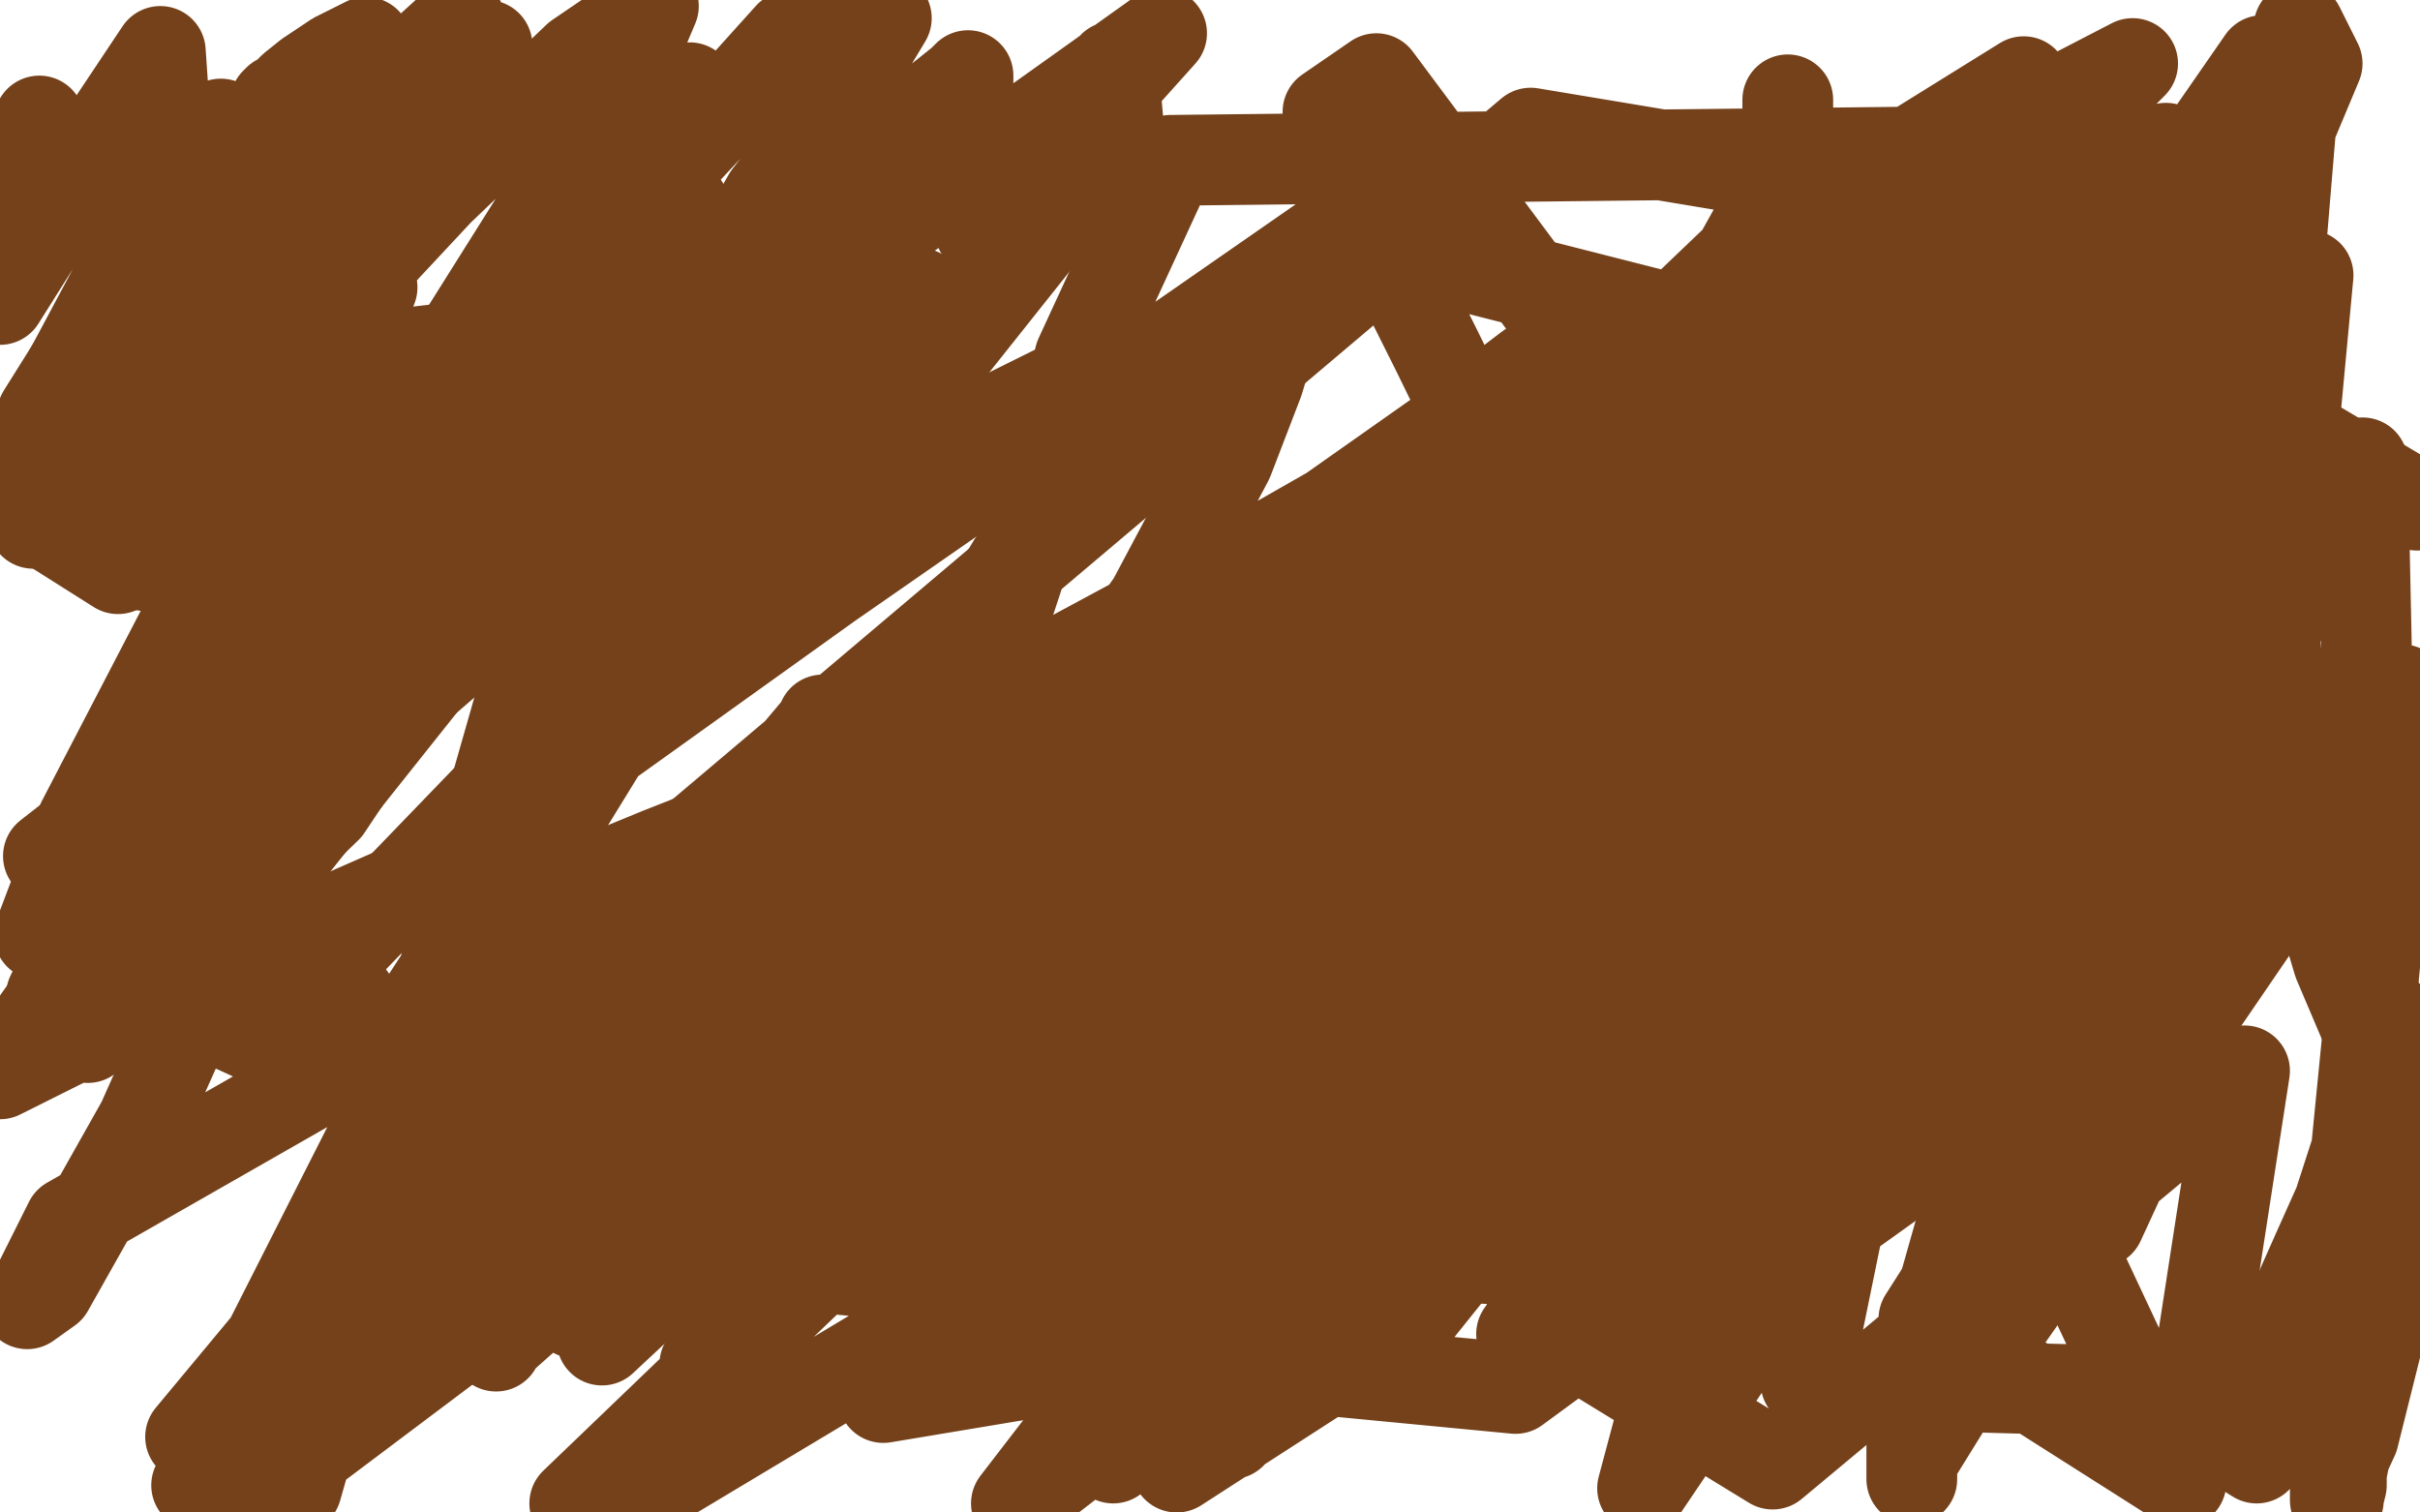 <?xml version="1.0" standalone="no"?>
<!DOCTYPE svg PUBLIC "-//W3C//DTD SVG 1.1//EN"
"http://www.w3.org/Graphics/SVG/1.1/DTD/svg11.dtd">

<svg width="800" height="500" version="1.1" xmlns="http://www.w3.org/2000/svg" xmlns:xlink="http://www.w3.org/1999/xlink" style="stroke-antialiasing: false"><desc>This SVG has been created on https://colorillo.com/</desc><rect x='0' y='0' width='800' height='500' style='fill: rgb(255,255,255); stroke-width:0' /><polyline points="54,83 58,77 58,77 66,63 66,63 70,57 70,57 71,55 71,55 49,123 46,131 50,127 54,115 57,108 62,100 62,99 62,102 42,138 11,173 14,137 51,78 71,48 73,42 73,41 73,44 64,68 40,114 29,141 28,143 27,144 47,120 93,70 141,17 152,7 150,15 127,60 97,113 64,165 50,185 48,187 49,179 79,129 93,105 97,97 85,112 66,138 48,159 43,164 82,116 121,66 161,15 152,44 115,90 99,109 117,93 145,63 191,19 216,2 205,28 177,73 116,170 72,240 41,275 37,283 43,274 63,251 82,224 98,203 107,192 85,232 49,286 0,355 22,344 116,243 173,183 210,142 218,133 202,150 157,204 79,302 29,343 76,263 95,238" style="fill: none; stroke: #74411a; stroke-width: 30; stroke-linejoin: round; stroke-linecap: round; stroke-antialiasing: false; stroke-antialias: 0; opacity: 1.0"/>
<polyline points="123,95 89,177 89,177 59,242 59,242 17,329 17,329 21,328 65,263 125,181 147,149 152,142 153,141 145,150 124,176 62,243 13,309 27,272 106,120 304,97 217,214 138,335 110,417 119,442 157,355 191,254 201,222 205,198 208,184 208,181 208,180 208,172 208,151 216,122 226,81 226,70 226,68 214,89 198,141 154,295 138,352 98,492 65,491 139,345 238,184 365,121 297,274 238,416 347,426 424,340 460,297 463,292 453,337 421,420 389,485 468,434 549,333 653,186 697,119 718,83 722,77 713,89 669,145 592,229 482,343 365,460 390,456 473,355 555,243 608,155 617,128 618,122 618,125 588,169 529,244 412,382 378,414 375,418 379,414 398,392 435,335 476,251 533,160 590,58 506,44 221,285 63,475 201,318 256,258 272,239 272,238 272,241 272,272 258,336 235,408 586,419 713,328 799,256 704,310 501,459 407,450 434,380 473,286 493,226 491,201 470,201 406,211 285,261 149,332 23,404 10,430 9,430 9,431 16,426 47,371 105,241 156,153 195,86 221,43 227,31 228,29 208,61 155,152 87,245 40,306 37,316 51,330 133,294 274,193 441,77 551,105 432,232 233,451 233,456 294,386 362,310 402,267 409,260 389,287 350,339 310,421 511,216 705,21 649,50 451,211 216,394 79,497 210,350 290,264 328,223 332,217 304,245 203,348 77,480 182,412 393,201 538,236 354,362 243,418 245,418 279,393 338,330 439,215 574,86 669,27 616,68 611,71 613,68 753,154 505,318 223,487 190,497 315,377 548,171 716,49 725,59 595,185 446,327 292,462 388,446 519,350 643,257 633,268 548,383 506,435 586,484 742,354 721,490 636,436 747,262 763,91 655,193 537,318 402,446 336,497 470,323 604,182 737,56 732,124 626,271 503,441 520,443 574,385 590,363 590,362 520,440 676,240 782,158 799,167 708,113 556,288 368,482 319,416 467,283 593,177 664,114 677,103 671,131 623,263 574,376 543,492 674,298 604,396 669,250 735,95 766,21 760,9 751,117 751,204 759,271 773,318 790,358 767,287 713,174 656,50 387,53 357,118 341,177 320,241 301,316 290,387 407,474 429,450 568,283 678,121 748,20 740,72 683,195 647,284 614,374 597,457 707,460 669,379 627,280 566,175 455,26 439,37 457,80 475,116 497,161 508,184 512,196 513,200 515,203 518,205 528,218 538,231 544,238 548,241 552,243 553,243 560,243 571,243 578,243 585,243 587,243 599,243 606,243 609,243 617,243 628,243 641,243 656,243 669,247 679,252 687,257 694,262 700,265 703,268 707,273 709,275 713,280 717,289 723,301 729,308 733,312 733,311 733,299 733,289 735,283 735,277 733,268 729,256 724,240 720,224 716,211 714,201 710,195 709,194 708,194 704,207 695,229 689,256 687,301 687,337 687,371 691,393 694,403 694,404 700,391 704,367 722,317 731,282 742,246 748,225 753,207" style="fill: none; stroke: #74411a; stroke-width: 30; stroke-linejoin: round; stroke-linecap: round; stroke-antialiasing: false; stroke-antialias: 0; opacity: 1.0"/>
<polyline points="753,207 755,192 755,188 755,179 755,167 755,156 755,145 755,133" style="fill: none; stroke: #74411a; stroke-width: 30; stroke-linejoin: round; stroke-linecap: round; stroke-antialiasing: false; stroke-antialias: 0; opacity: 1.0"/>
<polyline points="755,133 755,132 754,132 749,137 741,158" style="fill: none; stroke: #74411a; stroke-width: 30; stroke-linejoin: round; stroke-linecap: round; stroke-antialiasing: false; stroke-antialias: 0; opacity: 1.0"/>
<polyline points="741,158 725,197 707,252 684,321 651,396 634,456 632,476 632,487 632,489 632,483 645,462 676,418 716,349 770,270 794,228 779,380 746,482 738,477 766,414 796,347 798,340 790,370 787,407 784,432 780,453 777,472 774,487 774,491 773,495 773,496 772,496 772,488 778,475 787,439 781,153 718,225 652,310 602,372 578,394 574,398 573,378 577,341 585,283 589,203 589,146 591,98 591,60 591,41 591,33 591,36 591,43 579,90 558,158 521,267 488,386" style="fill: none; stroke: #74411a; stroke-width: 30; stroke-linejoin: round; stroke-linecap: round; stroke-antialiasing: false; stroke-antialias: 0; opacity: 1.0"/>
<polyline points="150,307 152,307 152,307 154,307 154,307 163,303 163,303 184,296 184,296 218,282 218,282 251,269 251,269 277,261 277,261 289,258 293,258 301,253 317,240 345,222 384,201 440,169 484,138 505,122 516,114 509,125 501,132 501,134 500,134 497,136 478,147 413,201 381,233 252,360 192,419 165,443 164,445 164,442 174,415 199,373 231,326 267,270 283,248 323,202 331,193 332,191 335,186 348,174 375,151 400,127 415,114 422,106 416,126 406,152 381,199 333,267 280,341 201,433 199,443 320,330 436,234 529,156 581,112 596,97 581,111 524,167 350,324 190,434 79,278 204,170 235,138 238,135 232,140 206,163 158,203 115,242 99,259 98,259 110,249 146,214 199,161 283,83 384,11 340,60 324,76 328,71 344,49 368,22 370,45 300,133 240,200 202,231 196,238 198,234 211,216 219,202 230,185 238,177 238,178 195,229 85,343 39,322 98,272 114,258 108,267 47,326 16,283 75,237 138,180 143,178 149,173 162,162 182,145 236,103 265,72 298,43 318,27 320,25 320,27 318,42 311,53 234,150 194,188 173,205 163,211 162,211 164,205 173,185 190,162 218,119 242,86 254,65 268,47 274,35 284,21 293,6 261,12 234,42 205,73 157,116 126,139 100,157 74,174 62,180 59,182 58,182 57,182 56,181" style="fill: none; stroke: #74411a; stroke-width: 30; stroke-linejoin: round; stroke-linecap: round; stroke-antialiasing: false; stroke-antialias: 0; opacity: 1.0"/>
<polyline points="13,40 13,43 13,43 14,45 4,79 0,99 29,53 53,17 56,61 1,164 39,188 62,139 69,117 71,113 75,106 86,90 91,82" style="fill: none; stroke: #74411a; stroke-width: 30; stroke-linejoin: round; stroke-linecap: round; stroke-antialiasing: false; stroke-antialias: 0; opacity: 1.0"/>
<polyline points="106,61 106,60 106,60 106,56 106,56 108,52 108,52 112,44 112,44 115,38 115,38 117,33 117,33 121,28 123,26 123,25 123,24 123,22 123,20 123,18 122,16 121,14 111,19 102,25 97,29 96,30 93,33 92,33 91,34 89,38 85,45 82,52 78,60 77,63 76,66 77,68" style="fill: none; stroke: #74411a; stroke-width: 30; stroke-linejoin: round; stroke-linecap: round; stroke-antialiasing: false; stroke-antialias: 0; opacity: 1.0"/>
</svg>
